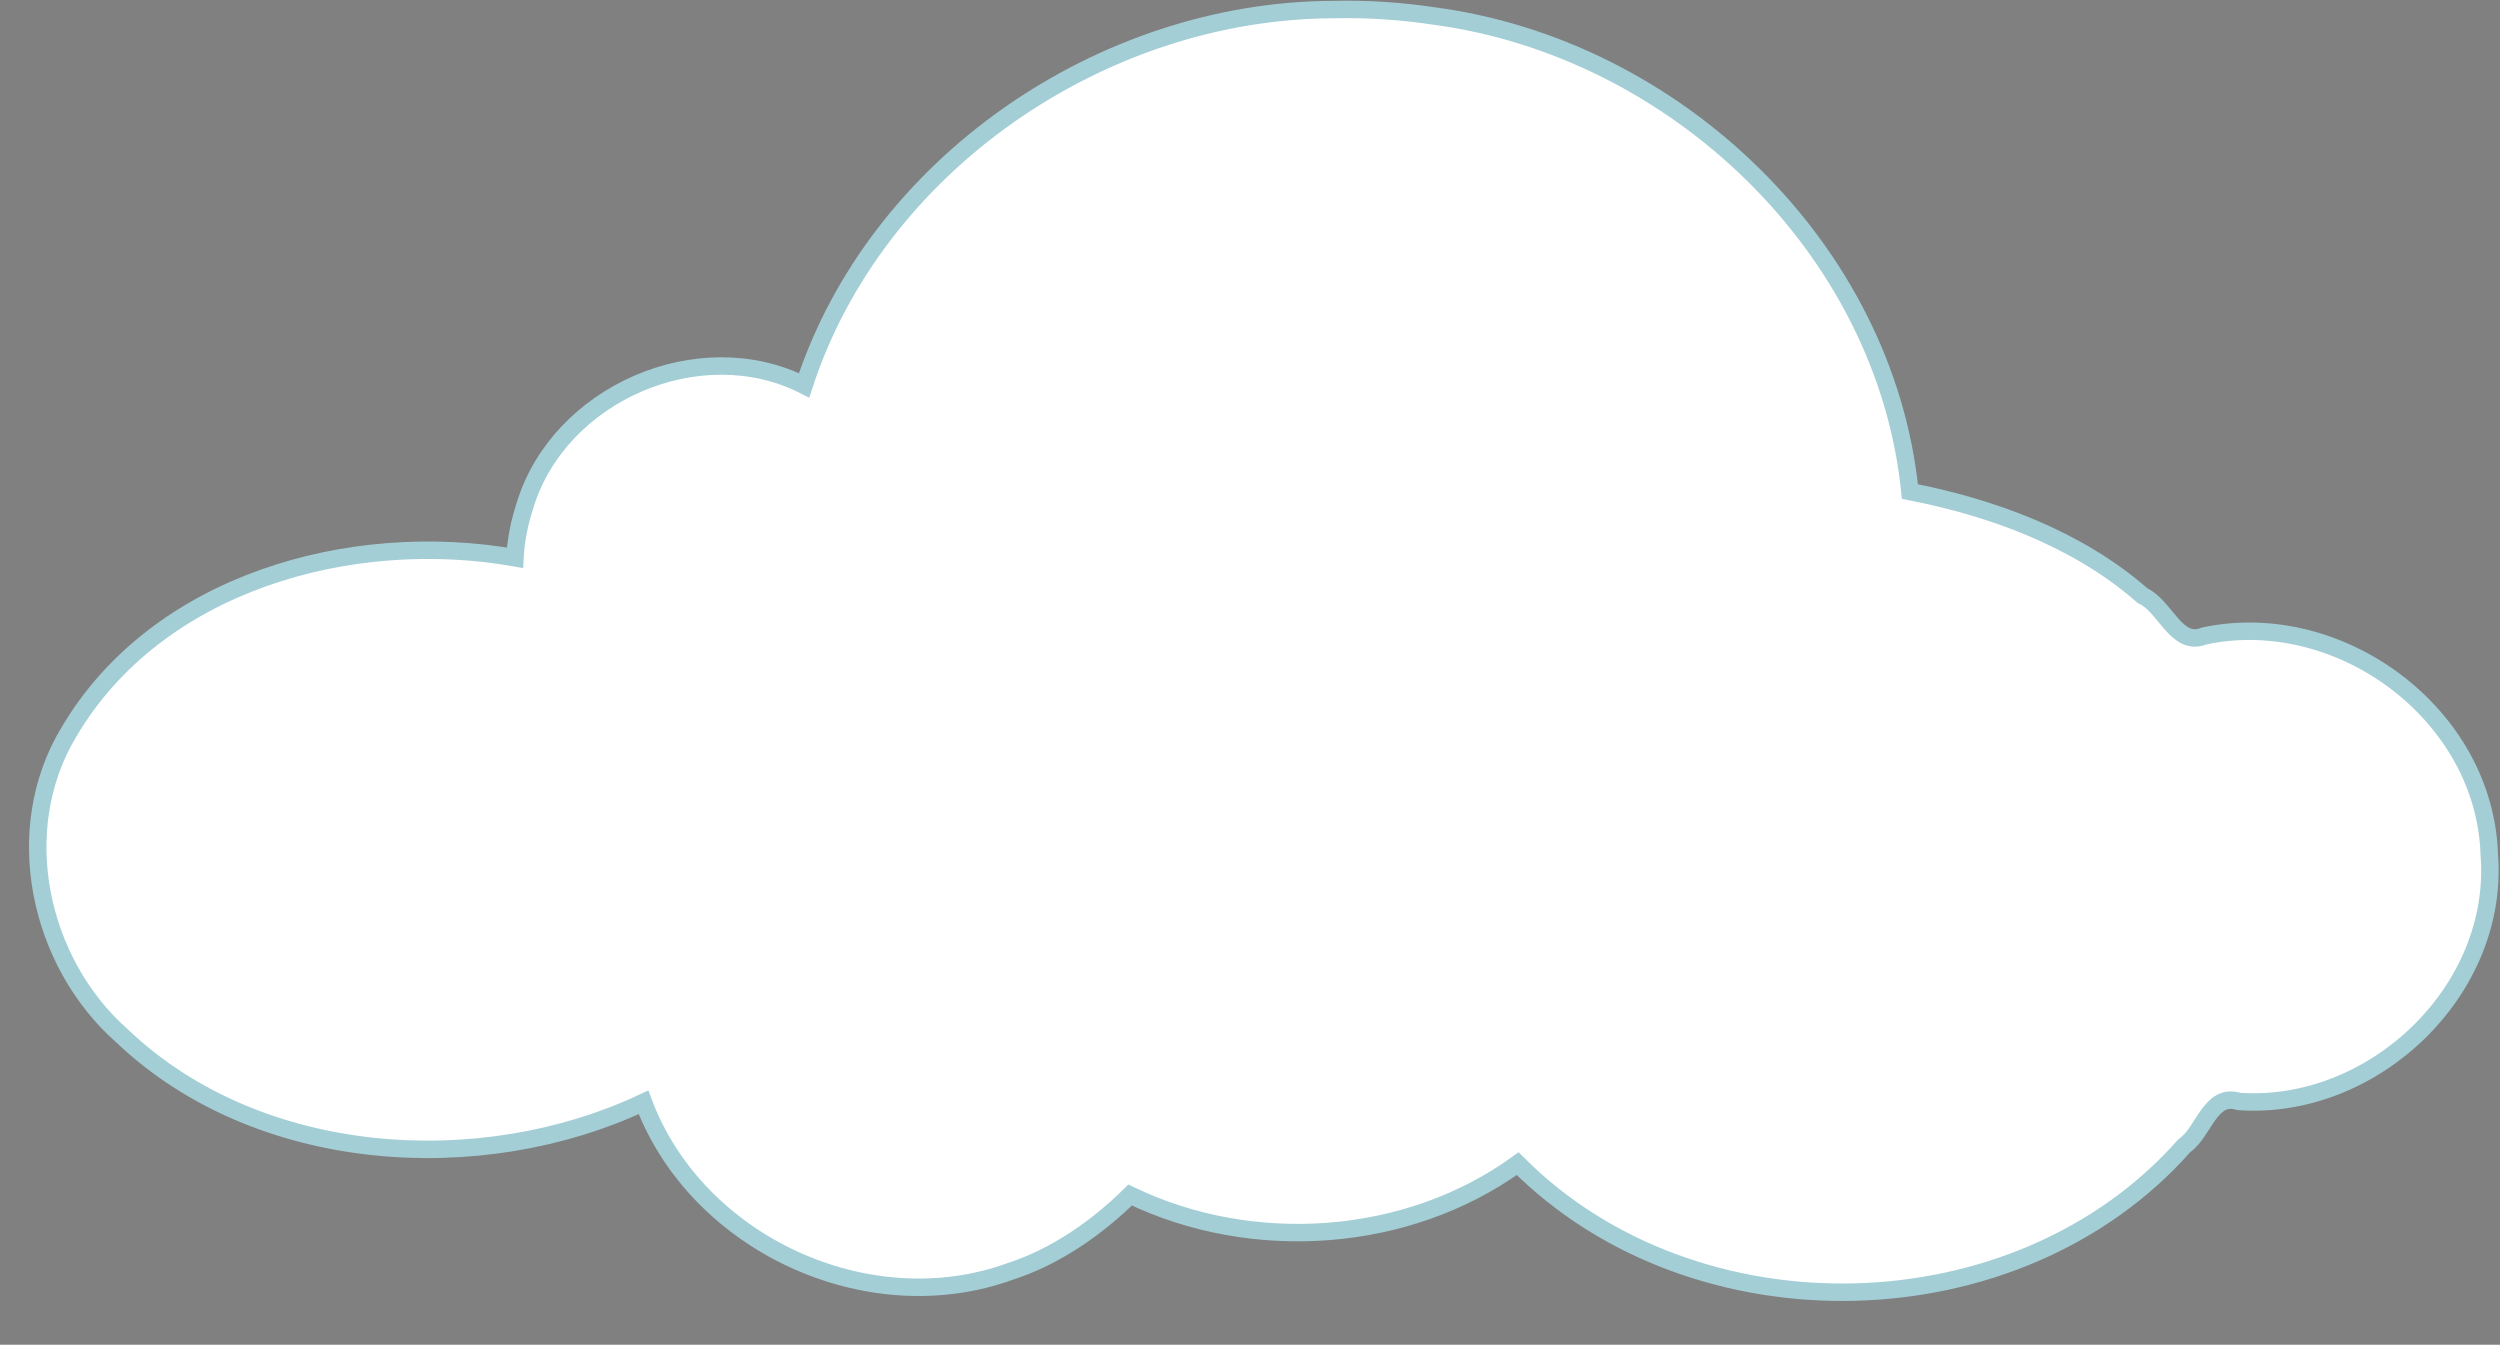 <?xml version="1.0" encoding="UTF-8"?><svg xmlns="http://www.w3.org/2000/svg" xmlns:xlink="http://www.w3.org/1999/xlink" height="199.4" preserveAspectRatio="xMidYMid meet" version="1.0" viewBox="104.7 150.9 370.7 199.4" width="370.7" zoomAndPan="magnify"><rect x="104.7" y="150.9" width="370.7" height="199.4" fill="#808080" stroke="none"/><g fill="#fff" id="change1_1" stroke-width="2.587"><path d="m304.19 154.1c-37.514 0-69.203 23.924-79.062 56.594-4.104-2.321-8.826-3.656-13.875-3.656-15.613 0-28.281 12.668-28.281 28.281 0 0.159-0.003 0.31 0 0.469-4.677-0.958-9.581-1.5-14.656-1.5-30.947 0-56.062 19.018-56.062 42.438 0 23.419 25.116 42.438 56.062 42.438 12.257 0 23.583-3.006 32.812-8.062 5.512 16.492 21.068 28.406 39.406 28.406 12.427 0 23.569-5.471 31.188-14.125 7.391 3.866 16.082 6.094 25.375 6.094 12.644 0 24.184-4.113 32.844-10.875 11.67 12.111 28.829 19.781 47.969 19.781 23.481 0 44.002-11.553 55.031-28.688 1.66 0.243 3.364 0.375 5.094 0.375 18.68 0 33.812-14.69 33.812-32.812s-15.133-32.844-33.812-32.844c-3.342 0-6.574 0.498-9.625 1.375-10.066-11.865-25.115-20.091-42.312-22.094-3.518-40.082-38.849-71.594-81.906-71.594z" fill="inherit" stroke="#000"/><path d="m302.4 152.32c-34.29 0.103-67.814 23.008-78.469 55.719-15.509-7.865-36.341 1.233-41.375 17.781-0.825 2.509-1.366 5.14-1.5 7.781-24.333-4.285-53.11 3.678-66.156 25.875-8.726 14.482-4.485 34.126 7.938 45.062 20.145 19.159 53.129 21.183 77.281 9.812 7.836 20.927 33.259 32.766 54.406 25.062 6.735-2.179 12.871-6.496 17.75-11.312 18.137 8.749 41.098 7.194 57.469-4.656 26.258 26.371 74.153 25.298 98.844-2.656 2.949-2.014 3.791-7.904 8.094-6.562 19.945 1.384 38.725-16.469 37.125-36.625-0.652-20.76-22.112-36.666-42.25-32.406-4.153 1.721-5.744-4.42-9.156-5.969-9.657-8.484-22.475-13.107-34.5-15.438-3.665-36.201-34.977-65.817-70.583-70.519-4.921-0.745-9.927-1.065-14.917-0.95z" fill="inherit" stroke="#a3ced5"/></g></svg>